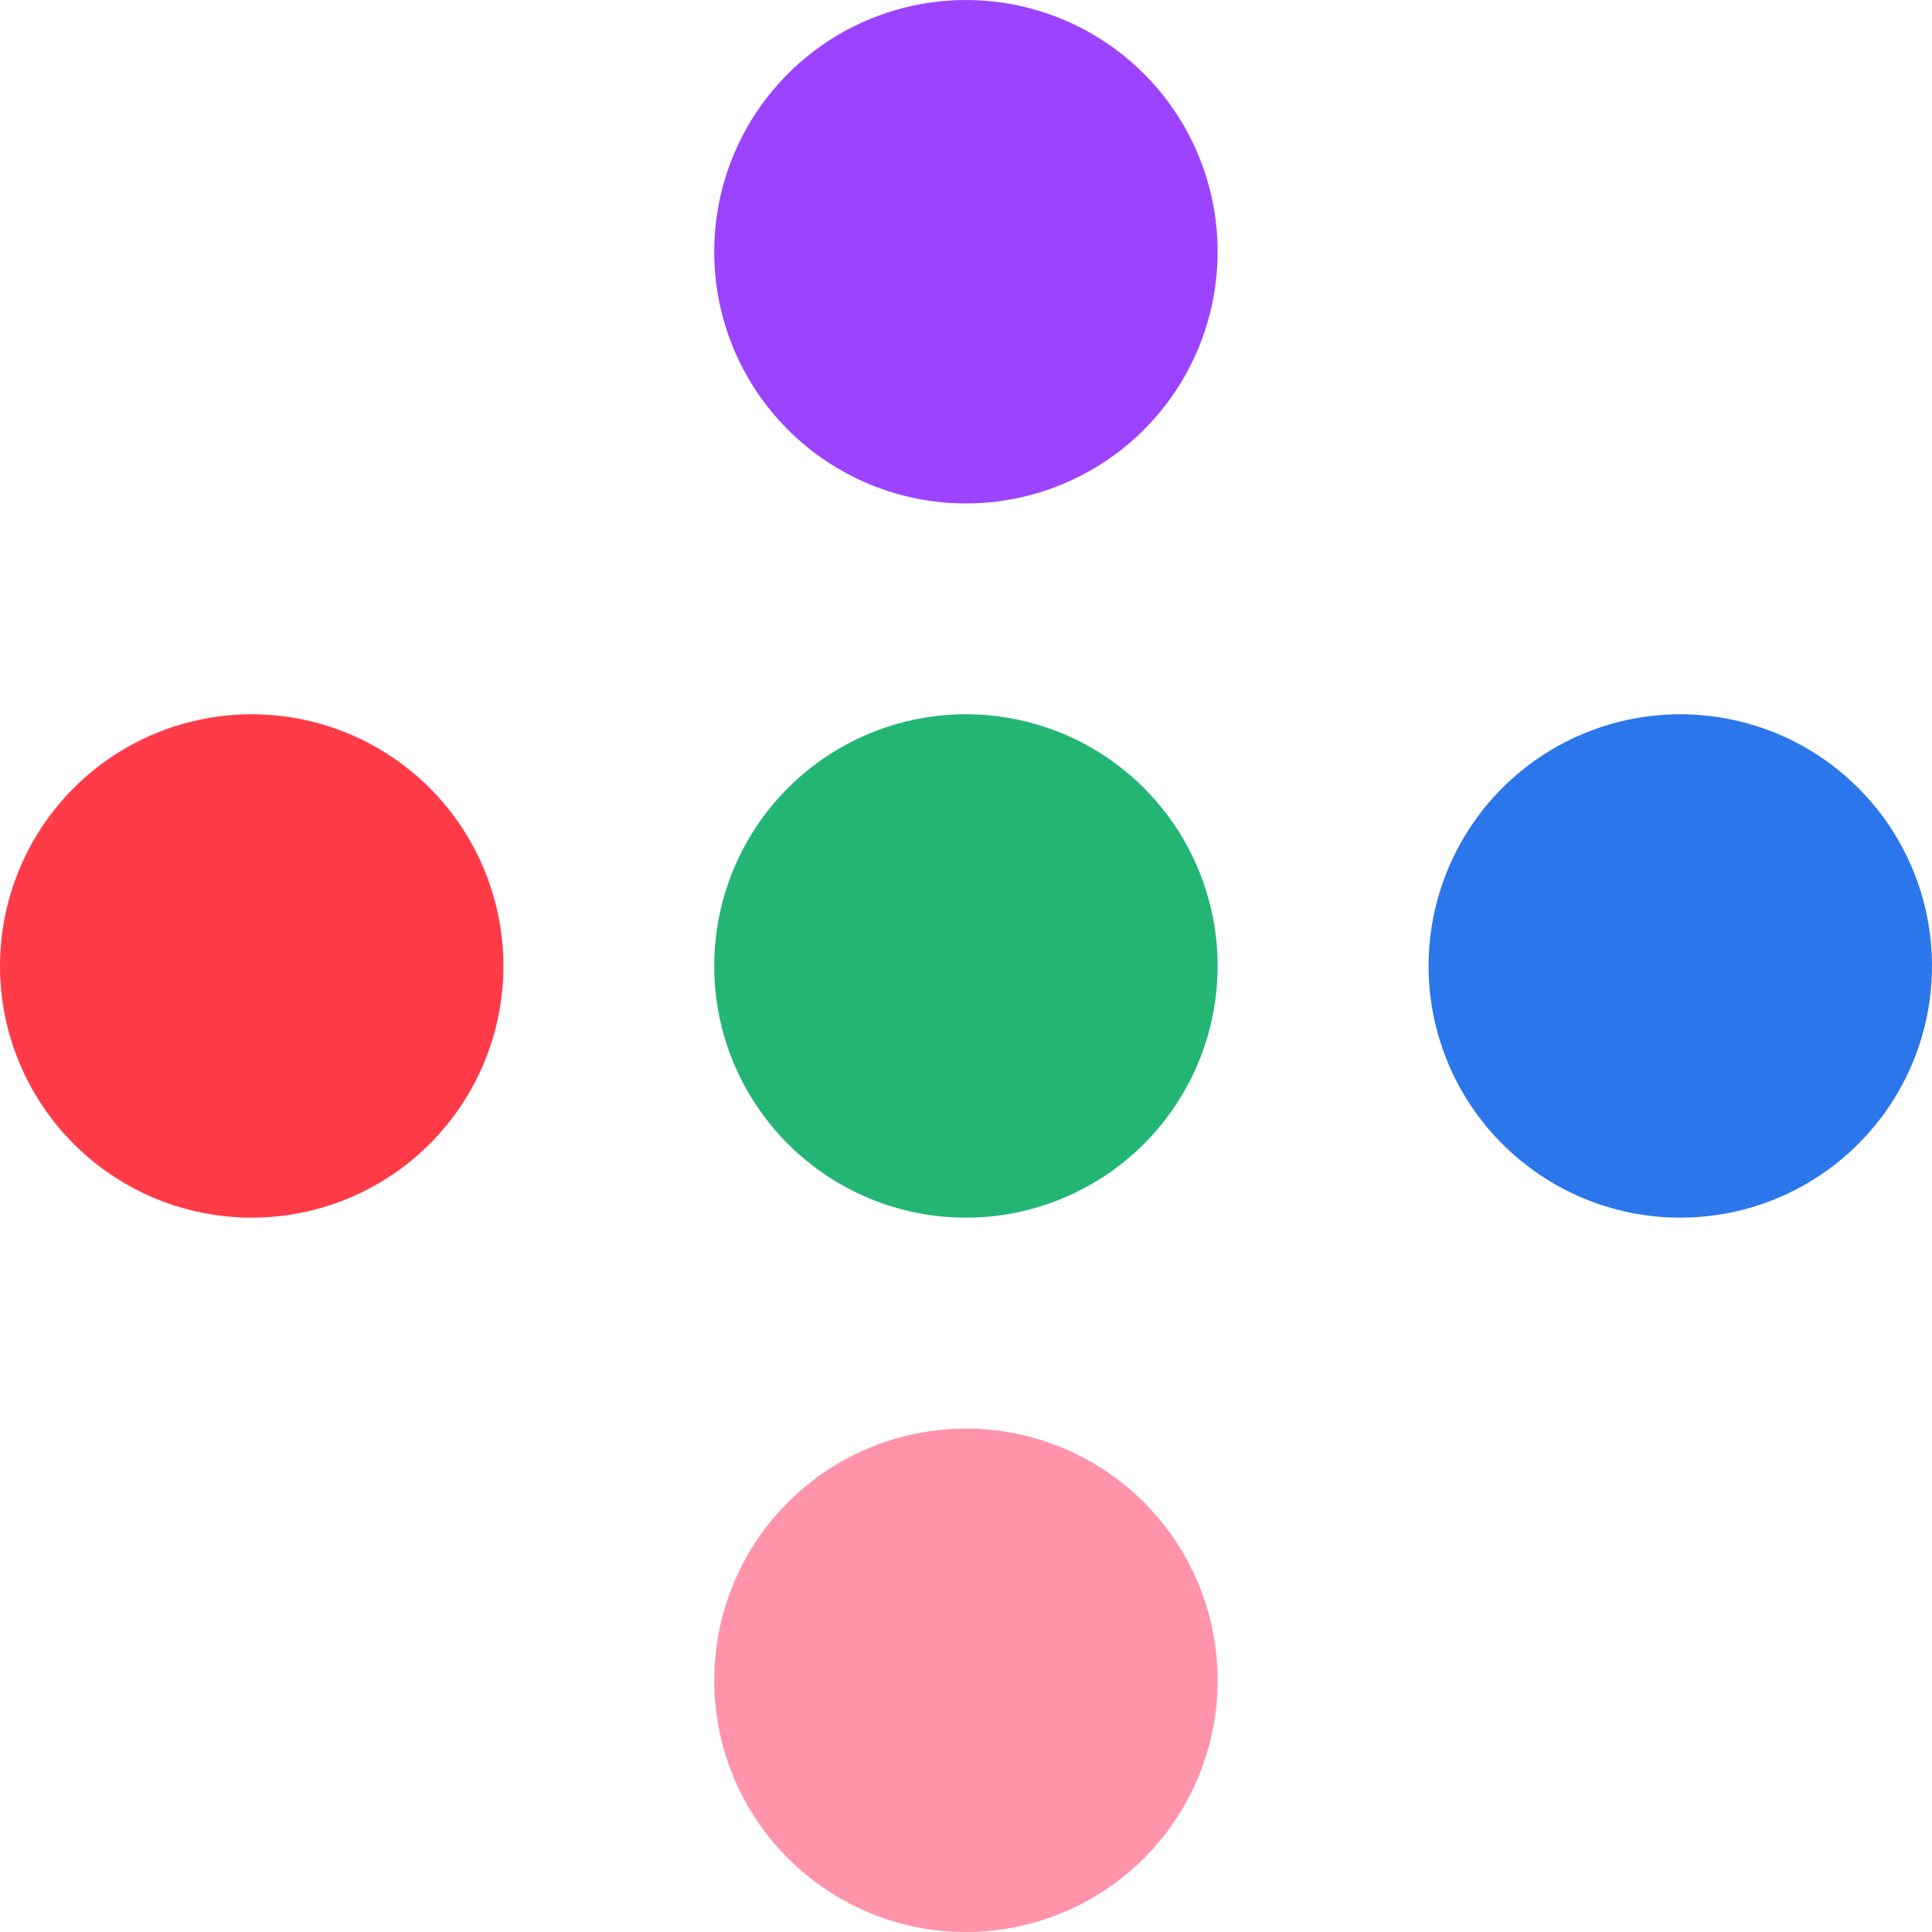 <?xml version="1.0" encoding="utf-8"?>
<svg xmlns="http://www.w3.org/2000/svg" xmlns:xlink="http://www.w3.org/1999/xlink" width="80" height="80" style="width: 80px; height: 80px; background: none; shape-rendering: auto;"><path></path><g class="ldl-layer" transform="matrix(1 0 0 1 0 0) matrix(1 0 0 1 0 0)"><g class="ldl-ani" style="transform: rotate(0deg); transform-origin: 40px 40.001px; animation: 1s linear 0s infinite normal forwards running spin-633b11ba-b78a-4bbf-98ce-1a5e9165f8db;"><g><g class="ldl-layer" transform="matrix(1 0 0 1 0 0)"><g class="ldl-ani"><path fill="#9B43FF" d="M39.997 20.847C42.059 20.847 44.074 20.235 45.788 19.09C47.502 17.945 48.838 16.317 49.627 14.412C50.415 12.508 50.622 10.412 50.22 8.39C49.818 6.368 48.825 4.511 47.367 3.053C45.91 1.596 44.052 0.603 42.031 0.201C40.009 -0.201 37.913 0.005 36.008 0.794C34.104 1.583 32.476 2.919 31.331 4.633C30.186 6.347 29.574 8.362 29.574 10.424C29.574 13.188 30.672 15.839 32.627 17.794C34.582 19.748 37.233 20.847 39.997 20.847V20.847Z" style="fill: rgb(155, 67, 255);"></path></g></g><g class="ldl-layer" transform="matrix(1 0 0 1 0 0)"><g class="ldl-ani"><path fill="#23B574" d="M39.997 50.421C42.059 50.421 44.074 49.81 45.788 48.665C47.502 47.52 48.838 45.892 49.627 43.987C50.415 42.083 50.622 39.987 50.22 37.965C49.818 35.943 48.825 34.086 47.367 32.628C45.91 31.171 44.052 30.178 42.031 29.776C40.009 29.373 37.913 29.58 36.008 30.369C34.104 31.158 32.476 32.494 31.331 34.208C30.186 35.922 29.574 37.937 29.574 39.998C29.574 42.763 30.672 45.414 32.627 47.369C34.582 49.323 37.233 50.421 39.997 50.421V50.421Z" style="fill: rgb(35, 181, 116);"></path></g></g><g class="ldl-layer" transform="matrix(1 0 0 1 0 0)"><g class="ldl-ani"><path fill="#FF93AA" d="M39.997 80.001C42.059 80.001 44.074 79.389 45.788 78.244C47.502 77.099 48.838 75.471 49.627 73.566C50.416 71.662 50.622 69.566 50.22 67.544C49.818 65.522 48.825 63.665 47.367 62.207C45.91 60.749 44.053 59.757 42.031 59.355C40.009 58.952 37.913 59.159 36.009 59.947C34.104 60.736 32.476 62.072 31.331 63.786C30.186 65.501 29.574 67.516 29.574 69.577C29.574 70.946 29.844 72.301 30.367 73.566C30.891 74.831 31.659 75.98 32.627 76.948C33.595 77.915 34.744 78.683 36.008 79.207C37.273 79.731 38.628 80.001 39.997 80.001V80.001Z" style="fill: rgb(255, 147, 170);"></path></g></g><g class="ldl-layer" transform="matrix(1 0 0 1 0 0)"><g class="ldl-ani"><path fill="#2C76EC" d="M69.577 50.421C71.639 50.421 73.654 49.81 75.368 48.665C77.082 47.52 78.418 45.892 79.207 43.987C79.996 42.083 80.202 39.987 79.8 37.965C79.398 35.943 78.405 34.086 76.947 32.628C75.49 31.171 73.632 30.178 71.611 29.776C69.589 29.373 67.493 29.58 65.588 30.369C63.684 31.158 62.056 32.494 60.911 34.208C59.766 35.922 59.154 37.937 59.154 39.998C59.154 42.763 60.252 45.414 62.207 47.368C64.162 49.323 66.813 50.421 69.577 50.421V50.421Z" style="fill: rgb(44, 118, 236);"></path></g></g><g class="ldl-layer" transform="matrix(1 0 0 1 0 0)"><g class="ldl-ani"><path fill="#FF3B48" d="M10.423 50.421C12.484 50.421 14.499 49.81 16.213 48.665C17.927 47.52 19.263 45.892 20.052 43.987C20.841 42.083 21.048 39.987 20.645 37.965C20.243 35.943 19.251 34.086 17.793 32.628C16.335 31.171 14.478 30.178 12.456 29.776C10.434 29.373 8.339 29.58 6.434 30.369C4.53 31.158 2.902 32.494 1.757 34.208C0.611 35.922 0 37.937 0 39.998C0 42.763 1.098 45.414 3.053 47.369C4.021 48.336 5.17 49.104 6.434 49.628C7.699 50.152 9.054 50.421 10.423 50.421V50.421Z" style="fill: rgb(255, 59, 72);"></path></g></g></g></g></g><style id="spin-1de07545-1d49-4740-901d-7b430d5cd063" data-anikit="">@keyframes spin-1de07545-1d49-4740-901d-7b430d5cd063
{
  0% {
    animation-timing-function: cubic-bezier(0.586,0.07,0.414,0.93);
    transform: rotate(0deg);
  }
  100% {
    transform: rotate(360deg);
  }
}</style><style id="spin-633b11ba-b78a-4bbf-98ce-1a5e9165f8db" data-anikit="">@keyframes spin-633b11ba-b78a-4bbf-98ce-1a5e9165f8db
{
  0% {
    animation-timing-function: cubic-bezier(0.586,0.07,0.414,0.93);
    transform: rotate(0deg);
  }
  100% {
    transform: rotate(360deg);
  }
}</style></svg>